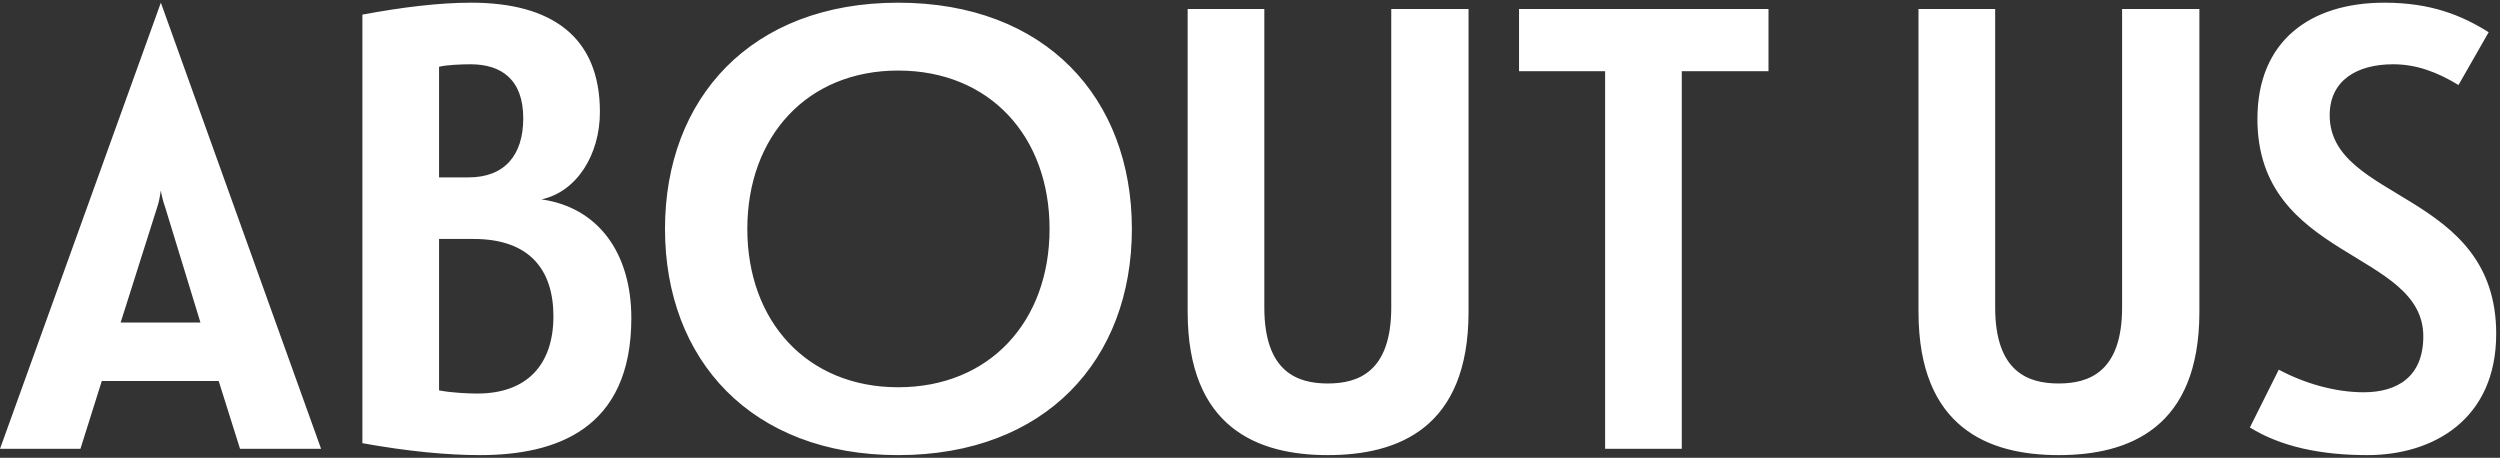 <?xml version="1.0" encoding="UTF-8"?> <svg xmlns="http://www.w3.org/2000/svg" width="557" height="102" viewBox="0 0 557 102" fill="none"><rect x="0" y="0" width="557" height="102" fill="#333333" stroke="none"/><path d="M53.48 100L48.72 84.88H22.68L17.92 100H0L35.84 0.6L71.54 100H53.48ZM35 46.24L26.88 71.86H44.66L36.82 46.24C36.4 45.12 35.98 43.44 35.84 42.46C35.7 43.3 35.42 45.12 35 46.24ZM80.741 98.74V3.26C89.701 1.58 97.961 0.6 104.961 0.6C122.881 0.6 133.661 8.16 133.661 24.96C133.661 34.48 128.481 42.74 120.641 44.42C133.381 46.24 140.661 56.46 140.661 70.88C140.661 95.66 123.861 101.4 106.921 101.4C99.641 101.4 90.821 100.56 80.741 98.74ZM97.821 53.24V86.98C100.761 87.54 104.401 87.68 106.361 87.68C117.421 87.68 123.301 81.24 123.301 70.46C123.301 60.1 117.981 53.24 105.521 53.24H97.821ZM97.821 14.88V39.52H104.401C112.381 39.52 116.581 34.62 116.581 26.36C116.581 17.68 111.681 14.32 104.821 14.32C102.861 14.32 99.361 14.46 97.821 14.88ZM148.162 51C148.162 21.88 167.342 0.6 200.102 0.6C233.002 0.6 252.182 21.88 252.182 51C252.182 80.12 233.002 101.4 200.102 101.4C167.342 101.4 148.162 80.12 148.162 51ZM166.502 51C166.502 71.58 179.802 86.28 200.102 86.28C220.542 86.28 233.842 71.58 233.842 51C233.842 30.42 220.542 15.72 200.102 15.72C179.802 15.72 166.502 30.42 166.502 51ZM309.971 68.5V2H327.191V69.48C327.191 95.38 311.511 101.4 295.831 101.4C280.291 101.4 264.611 95.38 264.611 69.48V2H281.691V68.5C281.691 82.92 289.111 85.44 295.831 85.44C302.551 85.44 309.971 82.92 309.971 68.5ZM374.701 100H357.621V15.86H338.441V2H394.021V15.86H374.701V100ZM472.803 68.5V2H490.023V69.48C490.023 95.38 474.343 101.4 458.663 101.4C443.123 101.4 427.443 95.38 427.443 69.48V2H444.523V68.5C444.523 82.92 451.943 85.44 458.663 85.44C465.383 85.44 472.803 82.92 472.803 68.5ZM556.153 74.38C556.153 93.42 542.153 101.4 527.453 101.4C517.233 101.4 508.273 99.58 501.273 95.24L507.713 82.36C513.453 85.44 520.313 87.4 526.613 87.4C534.173 87.4 539.913 83.9 539.913 74.94C539.913 55.76 502.953 57.86 502.953 26.5C502.953 9 514.853 0.6 531.233 0.6C541.593 0.6 548.453 3.4 554.473 7.18L547.753 18.94C543.133 16.14 538.513 14.32 533.193 14.32C525.073 14.32 519.053 17.96 519.053 25.66C519.053 44.98 556.153 42.46 556.153 74.38Z" fill="white"></path></svg> 